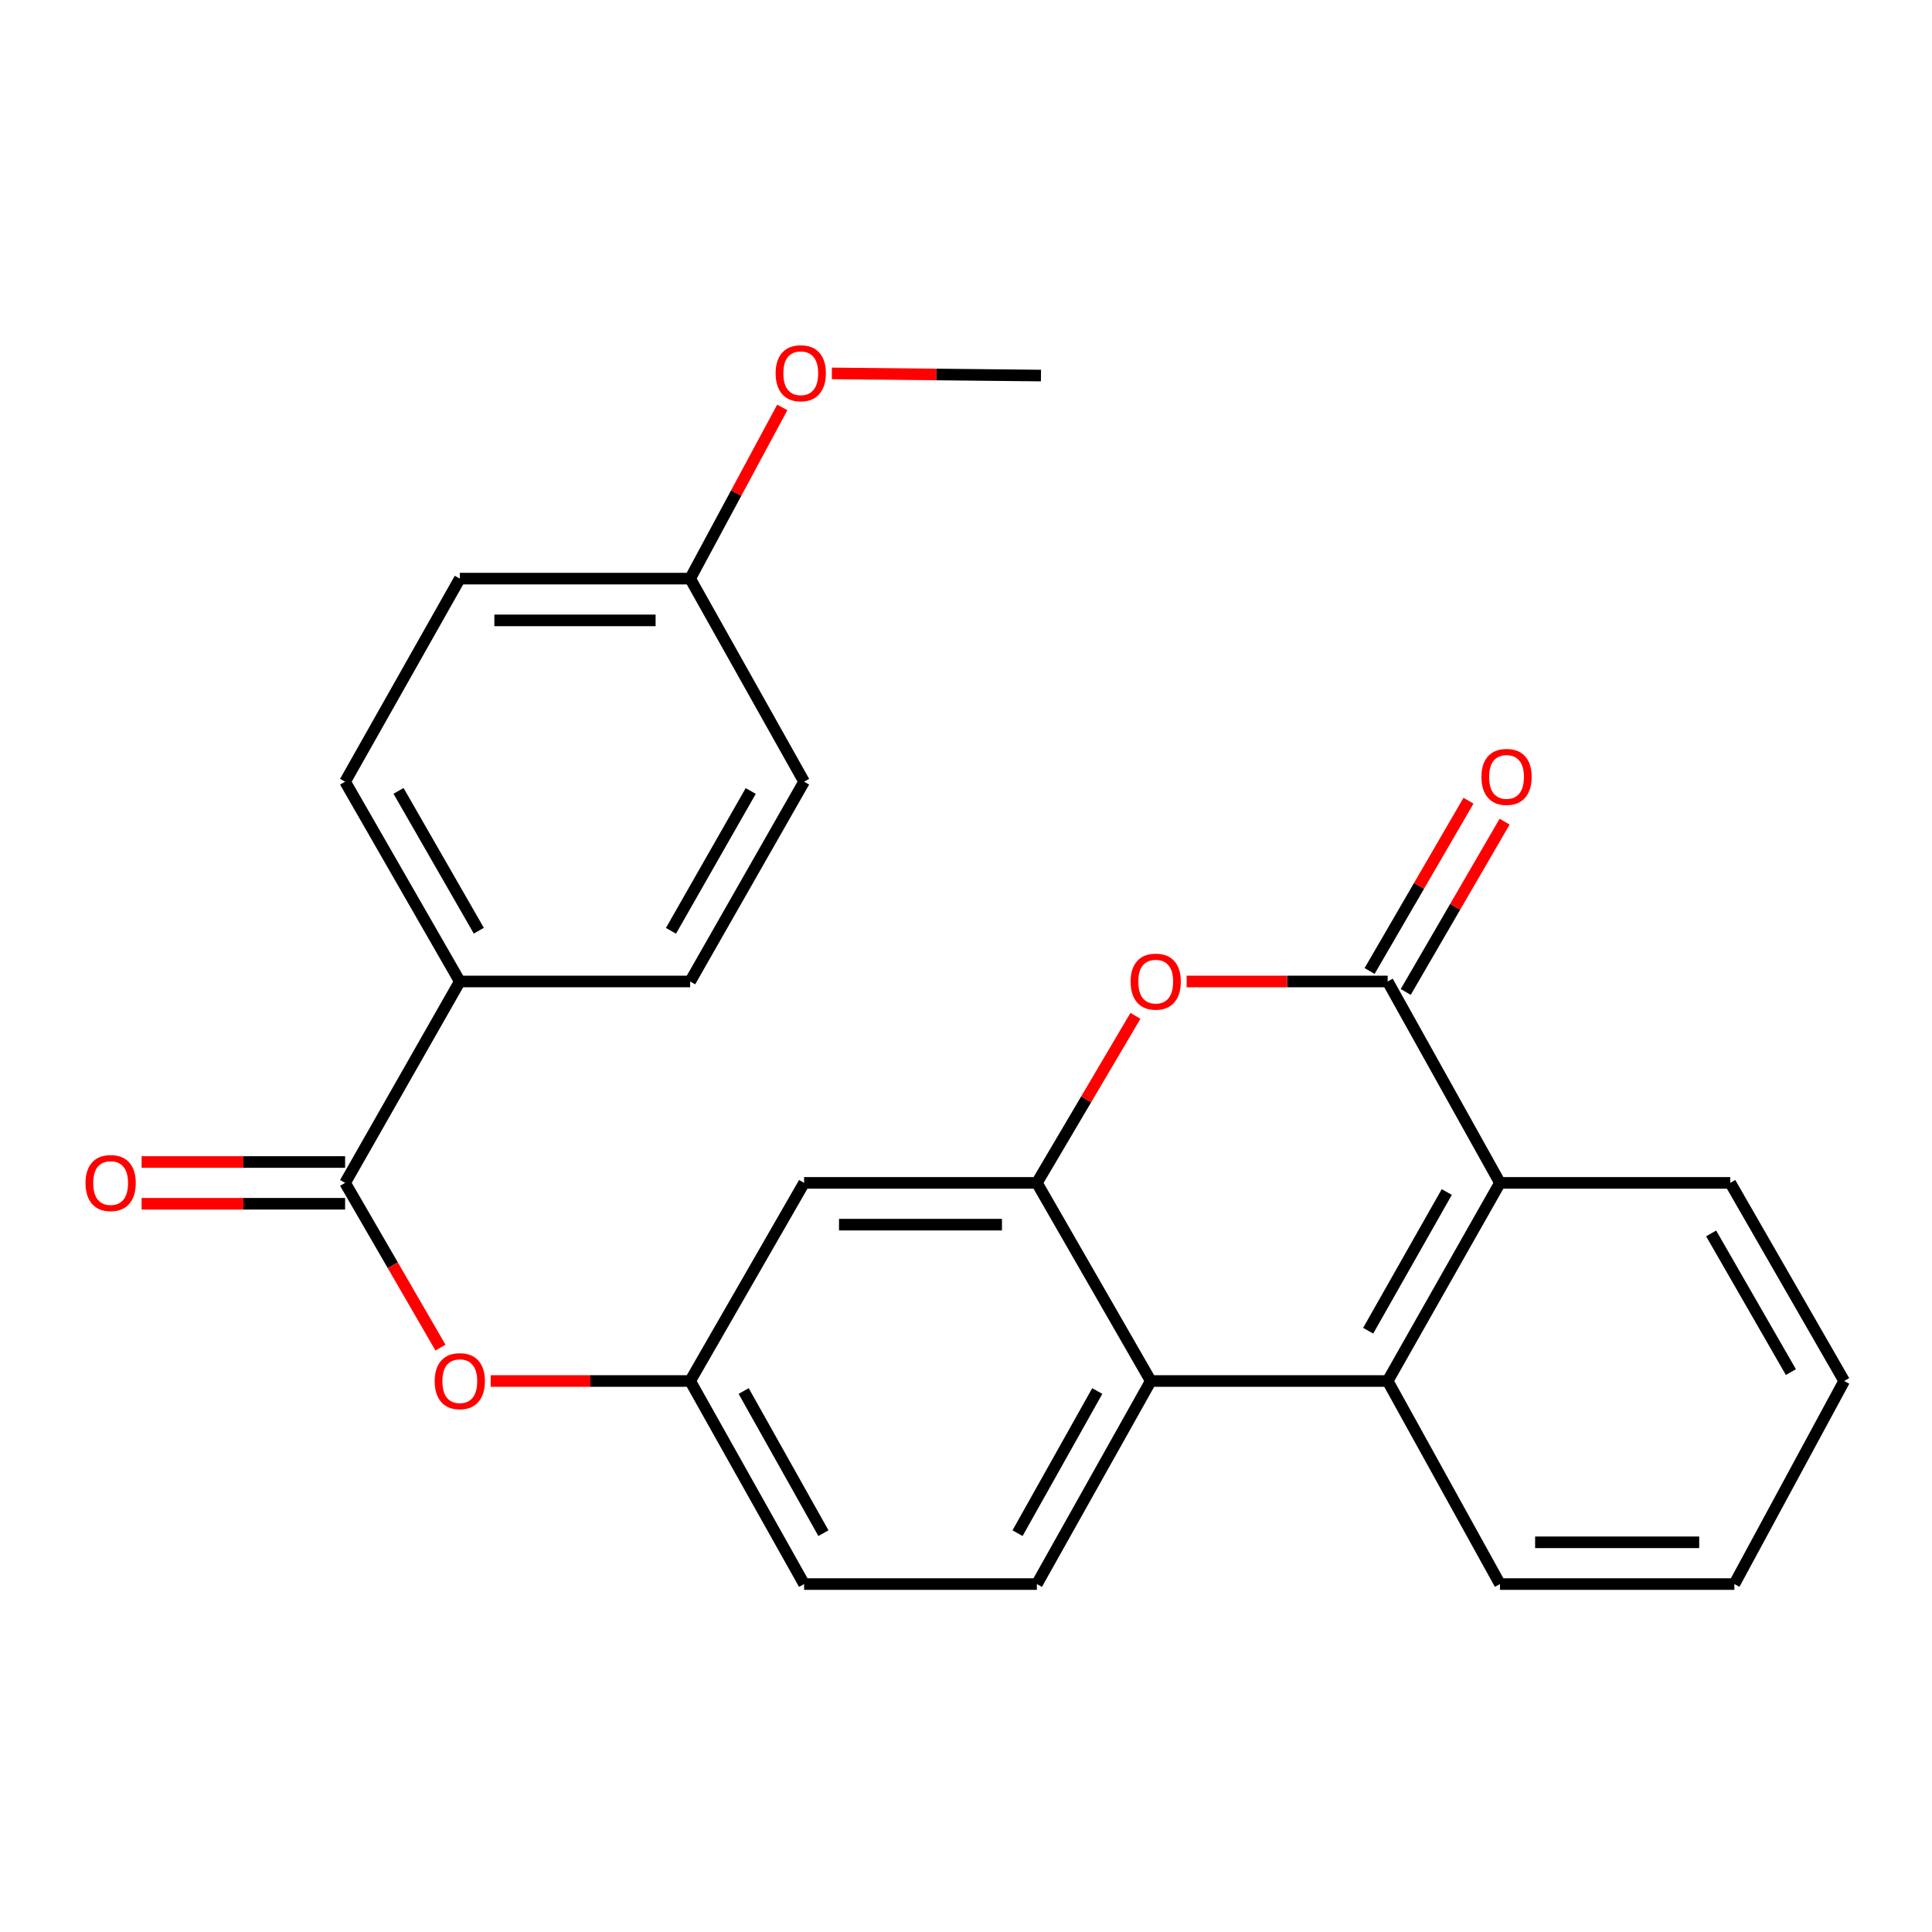 <?xml version='1.0' encoding='iso-8859-1'?>
<svg version='1.1' baseProfile='full'
              xmlns='http://www.w3.org/2000/svg'
                      xmlns:rdkit='http://www.rdkit.org/xml'
                      xmlns:xlink='http://www.w3.org/1999/xlink'
                  xml:space='preserve'
width='1000px' height='1000px' viewBox='0 0 1000 1000'>
<!-- END OF HEADER -->
<rect style='opacity:1.0;fill:#FFFFFF;stroke:none' width='1000' height='1000' x='0' y='0'> </rect>
<path class='bond-1' d='M 718.254,508.009 L 666.227,508.009' style='fill:none;fill-rule:evenodd;stroke:#000000;stroke-width:6px;stroke-linecap:butt;stroke-linejoin:miter;stroke-opacity:1' />
<path class='bond-1' d='M 666.227,508.009 L 614.2,508.009' style='fill:none;fill-rule:evenodd;stroke:#FF0000;stroke-width:6px;stroke-linecap:butt;stroke-linejoin:miter;stroke-opacity:1' />
<path class='bond-4' d='M 718.254,508.009 L 776.378,612.26' style='fill:none;fill-rule:evenodd;stroke:#000000;stroke-width:6px;stroke-linecap:butt;stroke-linejoin:miter;stroke-opacity:1' />
<path class='bond-11' d='M 727.6,513.437 L 753.193,469.364' style='fill:none;fill-rule:evenodd;stroke:#000000;stroke-width:6px;stroke-linecap:butt;stroke-linejoin:miter;stroke-opacity:1' />
<path class='bond-11' d='M 753.193,469.364 L 778.785,425.292' style='fill:none;fill-rule:evenodd;stroke:#FF0000;stroke-width:6px;stroke-linecap:butt;stroke-linejoin:miter;stroke-opacity:1' />
<path class='bond-11' d='M 708.907,502.582 L 734.499,458.509' style='fill:none;fill-rule:evenodd;stroke:#000000;stroke-width:6px;stroke-linecap:butt;stroke-linejoin:miter;stroke-opacity:1' />
<path class='bond-11' d='M 734.499,458.509 L 760.092,414.437' style='fill:none;fill-rule:evenodd;stroke:#FF0000;stroke-width:6px;stroke-linecap:butt;stroke-linejoin:miter;stroke-opacity:1' />
<path class='bond-0' d='M 536.688,612.26 L 562.196,569.028' style='fill:none;fill-rule:evenodd;stroke:#000000;stroke-width:6px;stroke-linecap:butt;stroke-linejoin:miter;stroke-opacity:1' />
<path class='bond-0' d='M 562.196,569.028 L 587.704,525.795' style='fill:none;fill-rule:evenodd;stroke:#FF0000;stroke-width:6px;stroke-linecap:butt;stroke-linejoin:miter;stroke-opacity:1' />
<path class='bond-6' d='M 536.688,612.26 L 416.2,612.26' style='fill:none;fill-rule:evenodd;stroke:#000000;stroke-width:6px;stroke-linecap:butt;stroke-linejoin:miter;stroke-opacity:1' />
<path class='bond-6' d='M 518.614,633.877 L 434.273,633.877' style='fill:none;fill-rule:evenodd;stroke:#000000;stroke-width:6px;stroke-linecap:butt;stroke-linejoin:miter;stroke-opacity:1' />
<path class='bond-25' d='M 536.688,612.26 L 595.64,714.806' style='fill:none;fill-rule:evenodd;stroke:#000000;stroke-width:6px;stroke-linecap:butt;stroke-linejoin:miter;stroke-opacity:1' />
<path class='bond-2' d='M 595.64,714.806 L 718.254,714.806' style='fill:none;fill-rule:evenodd;stroke:#000000;stroke-width:6px;stroke-linecap:butt;stroke-linejoin:miter;stroke-opacity:1' />
<path class='bond-8' d='M 595.64,714.806 L 536.688,819.91' style='fill:none;fill-rule:evenodd;stroke:#000000;stroke-width:6px;stroke-linecap:butt;stroke-linejoin:miter;stroke-opacity:1' />
<path class='bond-8' d='M 567.944,719.997 L 526.677,793.57' style='fill:none;fill-rule:evenodd;stroke:#000000;stroke-width:6px;stroke-linecap:butt;stroke-linejoin:miter;stroke-opacity:1' />
<path class='bond-3' d='M 718.254,714.806 L 776.378,612.26' style='fill:none;fill-rule:evenodd;stroke:#000000;stroke-width:6px;stroke-linecap:butt;stroke-linejoin:miter;stroke-opacity:1' />
<path class='bond-3' d='M 708.167,688.765 L 748.854,616.983' style='fill:none;fill-rule:evenodd;stroke:#000000;stroke-width:6px;stroke-linecap:butt;stroke-linejoin:miter;stroke-opacity:1' />
<path class='bond-19' d='M 718.254,714.806 L 776.378,819.91' style='fill:none;fill-rule:evenodd;stroke:#000000;stroke-width:6px;stroke-linecap:butt;stroke-linejoin:miter;stroke-opacity:1' />
<path class='bond-20' d='M 776.378,612.26 L 895.581,612.26' style='fill:none;fill-rule:evenodd;stroke:#000000;stroke-width:6px;stroke-linecap:butt;stroke-linejoin:miter;stroke-opacity:1' />
<path class='bond-5' d='M 178.623,612.26 L 203.307,654.892' style='fill:none;fill-rule:evenodd;stroke:#000000;stroke-width:6px;stroke-linecap:butt;stroke-linejoin:miter;stroke-opacity:1' />
<path class='bond-5' d='M 203.307,654.892 L 227.99,697.524' style='fill:none;fill-rule:evenodd;stroke:#FF0000;stroke-width:6px;stroke-linecap:butt;stroke-linejoin:miter;stroke-opacity:1' />
<path class='bond-9' d='M 178.623,612.26 L 237.996,508.009' style='fill:none;fill-rule:evenodd;stroke:#000000;stroke-width:6px;stroke-linecap:butt;stroke-linejoin:miter;stroke-opacity:1' />
<path class='bond-12' d='M 178.623,601.452 L 125.964,601.452' style='fill:none;fill-rule:evenodd;stroke:#000000;stroke-width:6px;stroke-linecap:butt;stroke-linejoin:miter;stroke-opacity:1' />
<path class='bond-12' d='M 125.964,601.452 L 73.305,601.452' style='fill:none;fill-rule:evenodd;stroke:#FF0000;stroke-width:6px;stroke-linecap:butt;stroke-linejoin:miter;stroke-opacity:1' />
<path class='bond-12' d='M 178.623,623.069 L 125.964,623.069' style='fill:none;fill-rule:evenodd;stroke:#000000;stroke-width:6px;stroke-linecap:butt;stroke-linejoin:miter;stroke-opacity:1' />
<path class='bond-12' d='M 125.964,623.069 L 73.305,623.069' style='fill:none;fill-rule:evenodd;stroke:#FF0000;stroke-width:6px;stroke-linecap:butt;stroke-linejoin:miter;stroke-opacity:1' />
<path class='bond-10' d='M 416.2,612.26 L 357.223,714.806' style='fill:none;fill-rule:evenodd;stroke:#000000;stroke-width:6px;stroke-linecap:butt;stroke-linejoin:miter;stroke-opacity:1' />
<path class='bond-7' d='M 253.977,714.806 L 305.6,714.806' style='fill:none;fill-rule:evenodd;stroke:#FF0000;stroke-width:6px;stroke-linecap:butt;stroke-linejoin:miter;stroke-opacity:1' />
<path class='bond-7' d='M 305.6,714.806 L 357.223,714.806' style='fill:none;fill-rule:evenodd;stroke:#000000;stroke-width:6px;stroke-linecap:butt;stroke-linejoin:miter;stroke-opacity:1' />
<path class='bond-15' d='M 536.688,819.91 L 416.2,819.91' style='fill:none;fill-rule:evenodd;stroke:#000000;stroke-width:6px;stroke-linecap:butt;stroke-linejoin:miter;stroke-opacity:1' />
<path class='bond-13' d='M 237.996,508.009 L 178.623,404.61' style='fill:none;fill-rule:evenodd;stroke:#000000;stroke-width:6px;stroke-linecap:butt;stroke-linejoin:miter;stroke-opacity:1' />
<path class='bond-13' d='M 247.836,481.735 L 206.275,409.356' style='fill:none;fill-rule:evenodd;stroke:#000000;stroke-width:6px;stroke-linecap:butt;stroke-linejoin:miter;stroke-opacity:1' />
<path class='bond-14' d='M 237.996,508.009 L 357.223,508.009' style='fill:none;fill-rule:evenodd;stroke:#000000;stroke-width:6px;stroke-linecap:butt;stroke-linejoin:miter;stroke-opacity:1' />
<path class='bond-27' d='M 357.223,714.806 L 416.2,819.91' style='fill:none;fill-rule:evenodd;stroke:#000000;stroke-width:6px;stroke-linecap:butt;stroke-linejoin:miter;stroke-opacity:1' />
<path class='bond-27' d='M 384.921,719.994 L 426.205,793.567' style='fill:none;fill-rule:evenodd;stroke:#000000;stroke-width:6px;stroke-linecap:butt;stroke-linejoin:miter;stroke-opacity:1' />
<path class='bond-18' d='M 178.623,404.61 L 237.996,299.494' style='fill:none;fill-rule:evenodd;stroke:#000000;stroke-width:6px;stroke-linecap:butt;stroke-linejoin:miter;stroke-opacity:1' />
<path class='bond-17' d='M 357.223,508.009 L 416.2,404.61' style='fill:none;fill-rule:evenodd;stroke:#000000;stroke-width:6px;stroke-linecap:butt;stroke-linejoin:miter;stroke-opacity:1' />
<path class='bond-17' d='M 347.293,481.789 L 388.577,409.41' style='fill:none;fill-rule:evenodd;stroke:#000000;stroke-width:6px;stroke-linecap:butt;stroke-linejoin:miter;stroke-opacity:1' />
<path class='bond-16' d='M 357.223,299.494 L 416.2,404.61' style='fill:none;fill-rule:evenodd;stroke:#000000;stroke-width:6px;stroke-linecap:butt;stroke-linejoin:miter;stroke-opacity:1' />
<path class='bond-21' d='M 357.223,299.494 L 381.063,255.19' style='fill:none;fill-rule:evenodd;stroke:#000000;stroke-width:6px;stroke-linecap:butt;stroke-linejoin:miter;stroke-opacity:1' />
<path class='bond-21' d='M 381.063,255.19 L 404.903,210.886' style='fill:none;fill-rule:evenodd;stroke:#FF0000;stroke-width:6px;stroke-linecap:butt;stroke-linejoin:miter;stroke-opacity:1' />
<path class='bond-28' d='M 357.223,299.494 L 237.996,299.494' style='fill:none;fill-rule:evenodd;stroke:#000000;stroke-width:6px;stroke-linecap:butt;stroke-linejoin:miter;stroke-opacity:1' />
<path class='bond-28' d='M 339.339,321.111 L 255.88,321.111' style='fill:none;fill-rule:evenodd;stroke:#000000;stroke-width:6px;stroke-linecap:butt;stroke-linejoin:miter;stroke-opacity:1' />
<path class='bond-26' d='M 776.378,819.91 L 897.706,819.91' style='fill:none;fill-rule:evenodd;stroke:#000000;stroke-width:6px;stroke-linecap:butt;stroke-linejoin:miter;stroke-opacity:1' />
<path class='bond-26' d='M 794.577,798.294 L 879.507,798.294' style='fill:none;fill-rule:evenodd;stroke:#000000;stroke-width:6px;stroke-linecap:butt;stroke-linejoin:miter;stroke-opacity:1' />
<path class='bond-24' d='M 895.581,612.26 L 954.545,714.806' style='fill:none;fill-rule:evenodd;stroke:#000000;stroke-width:6px;stroke-linecap:butt;stroke-linejoin:miter;stroke-opacity:1' />
<path class='bond-24' d='M 885.686,638.418 L 926.961,710.2' style='fill:none;fill-rule:evenodd;stroke:#000000;stroke-width:6px;stroke-linecap:butt;stroke-linejoin:miter;stroke-opacity:1' />
<path class='bond-22' d='M 430.579,193.272 L 484.69,193.831' style='fill:none;fill-rule:evenodd;stroke:#FF0000;stroke-width:6px;stroke-linecap:butt;stroke-linejoin:miter;stroke-opacity:1' />
<path class='bond-22' d='M 484.69,193.831 L 538.801,194.391' style='fill:none;fill-rule:evenodd;stroke:#000000;stroke-width:6px;stroke-linecap:butt;stroke-linejoin:miter;stroke-opacity:1' />
<path class='bond-23' d='M 897.706,819.91 L 954.545,714.806' style='fill:none;fill-rule:evenodd;stroke:#000000;stroke-width:6px;stroke-linecap:butt;stroke-linejoin:miter;stroke-opacity:1' />
<path  class='atom-2' d='M 585.198 508.089
Q 585.198 501.289, 588.558 497.489
Q 591.918 493.689, 598.198 493.689
Q 604.478 493.689, 607.838 497.489
Q 611.198 501.289, 611.198 508.089
Q 611.198 514.969, 607.798 518.889
Q 604.398 522.769, 598.198 522.769
Q 591.958 522.769, 588.558 518.889
Q 585.198 515.009, 585.198 508.089
M 598.198 519.569
Q 602.518 519.569, 604.838 516.689
Q 607.198 513.769, 607.198 508.089
Q 607.198 502.529, 604.838 499.729
Q 602.518 496.889, 598.198 496.889
Q 593.878 496.889, 591.518 499.689
Q 589.198 502.489, 589.198 508.089
Q 589.198 513.809, 591.518 516.689
Q 593.878 519.569, 598.198 519.569
' fill='#FF0000'/>
<path  class='atom-8' d='M 224.996 714.886
Q 224.996 708.086, 228.356 704.286
Q 231.716 700.486, 237.996 700.486
Q 244.276 700.486, 247.636 704.286
Q 250.996 708.086, 250.996 714.886
Q 250.996 721.766, 247.596 725.686
Q 244.196 729.566, 237.996 729.566
Q 231.756 729.566, 228.356 725.686
Q 224.996 721.806, 224.996 714.886
M 237.996 726.366
Q 242.316 726.366, 244.636 723.486
Q 246.996 720.566, 246.996 714.886
Q 246.996 709.326, 244.636 706.526
Q 242.316 703.686, 237.996 703.686
Q 233.676 703.686, 231.316 706.486
Q 228.996 709.286, 228.996 714.886
Q 228.996 720.606, 231.316 723.486
Q 233.676 726.366, 237.996 726.366
' fill='#FF0000'/>
<path  class='atom-12' d='M 766.788 402.121
Q 766.788 395.321, 770.148 391.521
Q 773.508 387.721, 779.788 387.721
Q 786.068 387.721, 789.428 391.521
Q 792.788 395.321, 792.788 402.121
Q 792.788 409.001, 789.388 412.921
Q 785.988 416.801, 779.788 416.801
Q 773.548 416.801, 770.148 412.921
Q 766.788 409.041, 766.788 402.121
M 779.788 413.601
Q 784.108 413.601, 786.428 410.721
Q 788.788 407.801, 788.788 402.121
Q 788.788 396.561, 786.428 393.761
Q 784.108 390.921, 779.788 390.921
Q 775.468 390.921, 773.108 393.721
Q 770.788 396.521, 770.788 402.121
Q 770.788 407.841, 773.108 410.721
Q 775.468 413.601, 779.788 413.601
' fill='#FF0000'/>
<path  class='atom-13' d='M 44.271 612.34
Q 44.271 605.54, 47.631 601.74
Q 50.991 597.94, 57.271 597.94
Q 63.551 597.94, 66.911 601.74
Q 70.271 605.54, 70.271 612.34
Q 70.271 619.22, 66.871 623.14
Q 63.471 627.02, 57.271 627.02
Q 51.031 627.02, 47.631 623.14
Q 44.271 619.26, 44.271 612.34
M 57.271 623.82
Q 61.591 623.82, 63.911 620.94
Q 66.271 618.02, 66.271 612.34
Q 66.271 606.78, 63.911 603.98
Q 61.591 601.14, 57.271 601.14
Q 52.951 601.14, 50.591 603.94
Q 48.271 606.74, 48.271 612.34
Q 48.271 618.06, 50.591 620.94
Q 52.951 623.82, 57.271 623.82
' fill='#FF0000'/>
<path  class='atom-22' d='M 401.471 193.186
Q 401.471 186.386, 404.831 182.586
Q 408.191 178.786, 414.471 178.786
Q 420.751 178.786, 424.111 182.586
Q 427.471 186.386, 427.471 193.186
Q 427.471 200.066, 424.071 203.986
Q 420.671 207.866, 414.471 207.866
Q 408.231 207.866, 404.831 203.986
Q 401.471 200.106, 401.471 193.186
M 414.471 204.666
Q 418.791 204.666, 421.111 201.786
Q 423.471 198.866, 423.471 193.186
Q 423.471 187.626, 421.111 184.826
Q 418.791 181.986, 414.471 181.986
Q 410.151 181.986, 407.791 184.786
Q 405.471 187.586, 405.471 193.186
Q 405.471 198.906, 407.791 201.786
Q 410.151 204.666, 414.471 204.666
' fill='#FF0000'/>
</svg>
